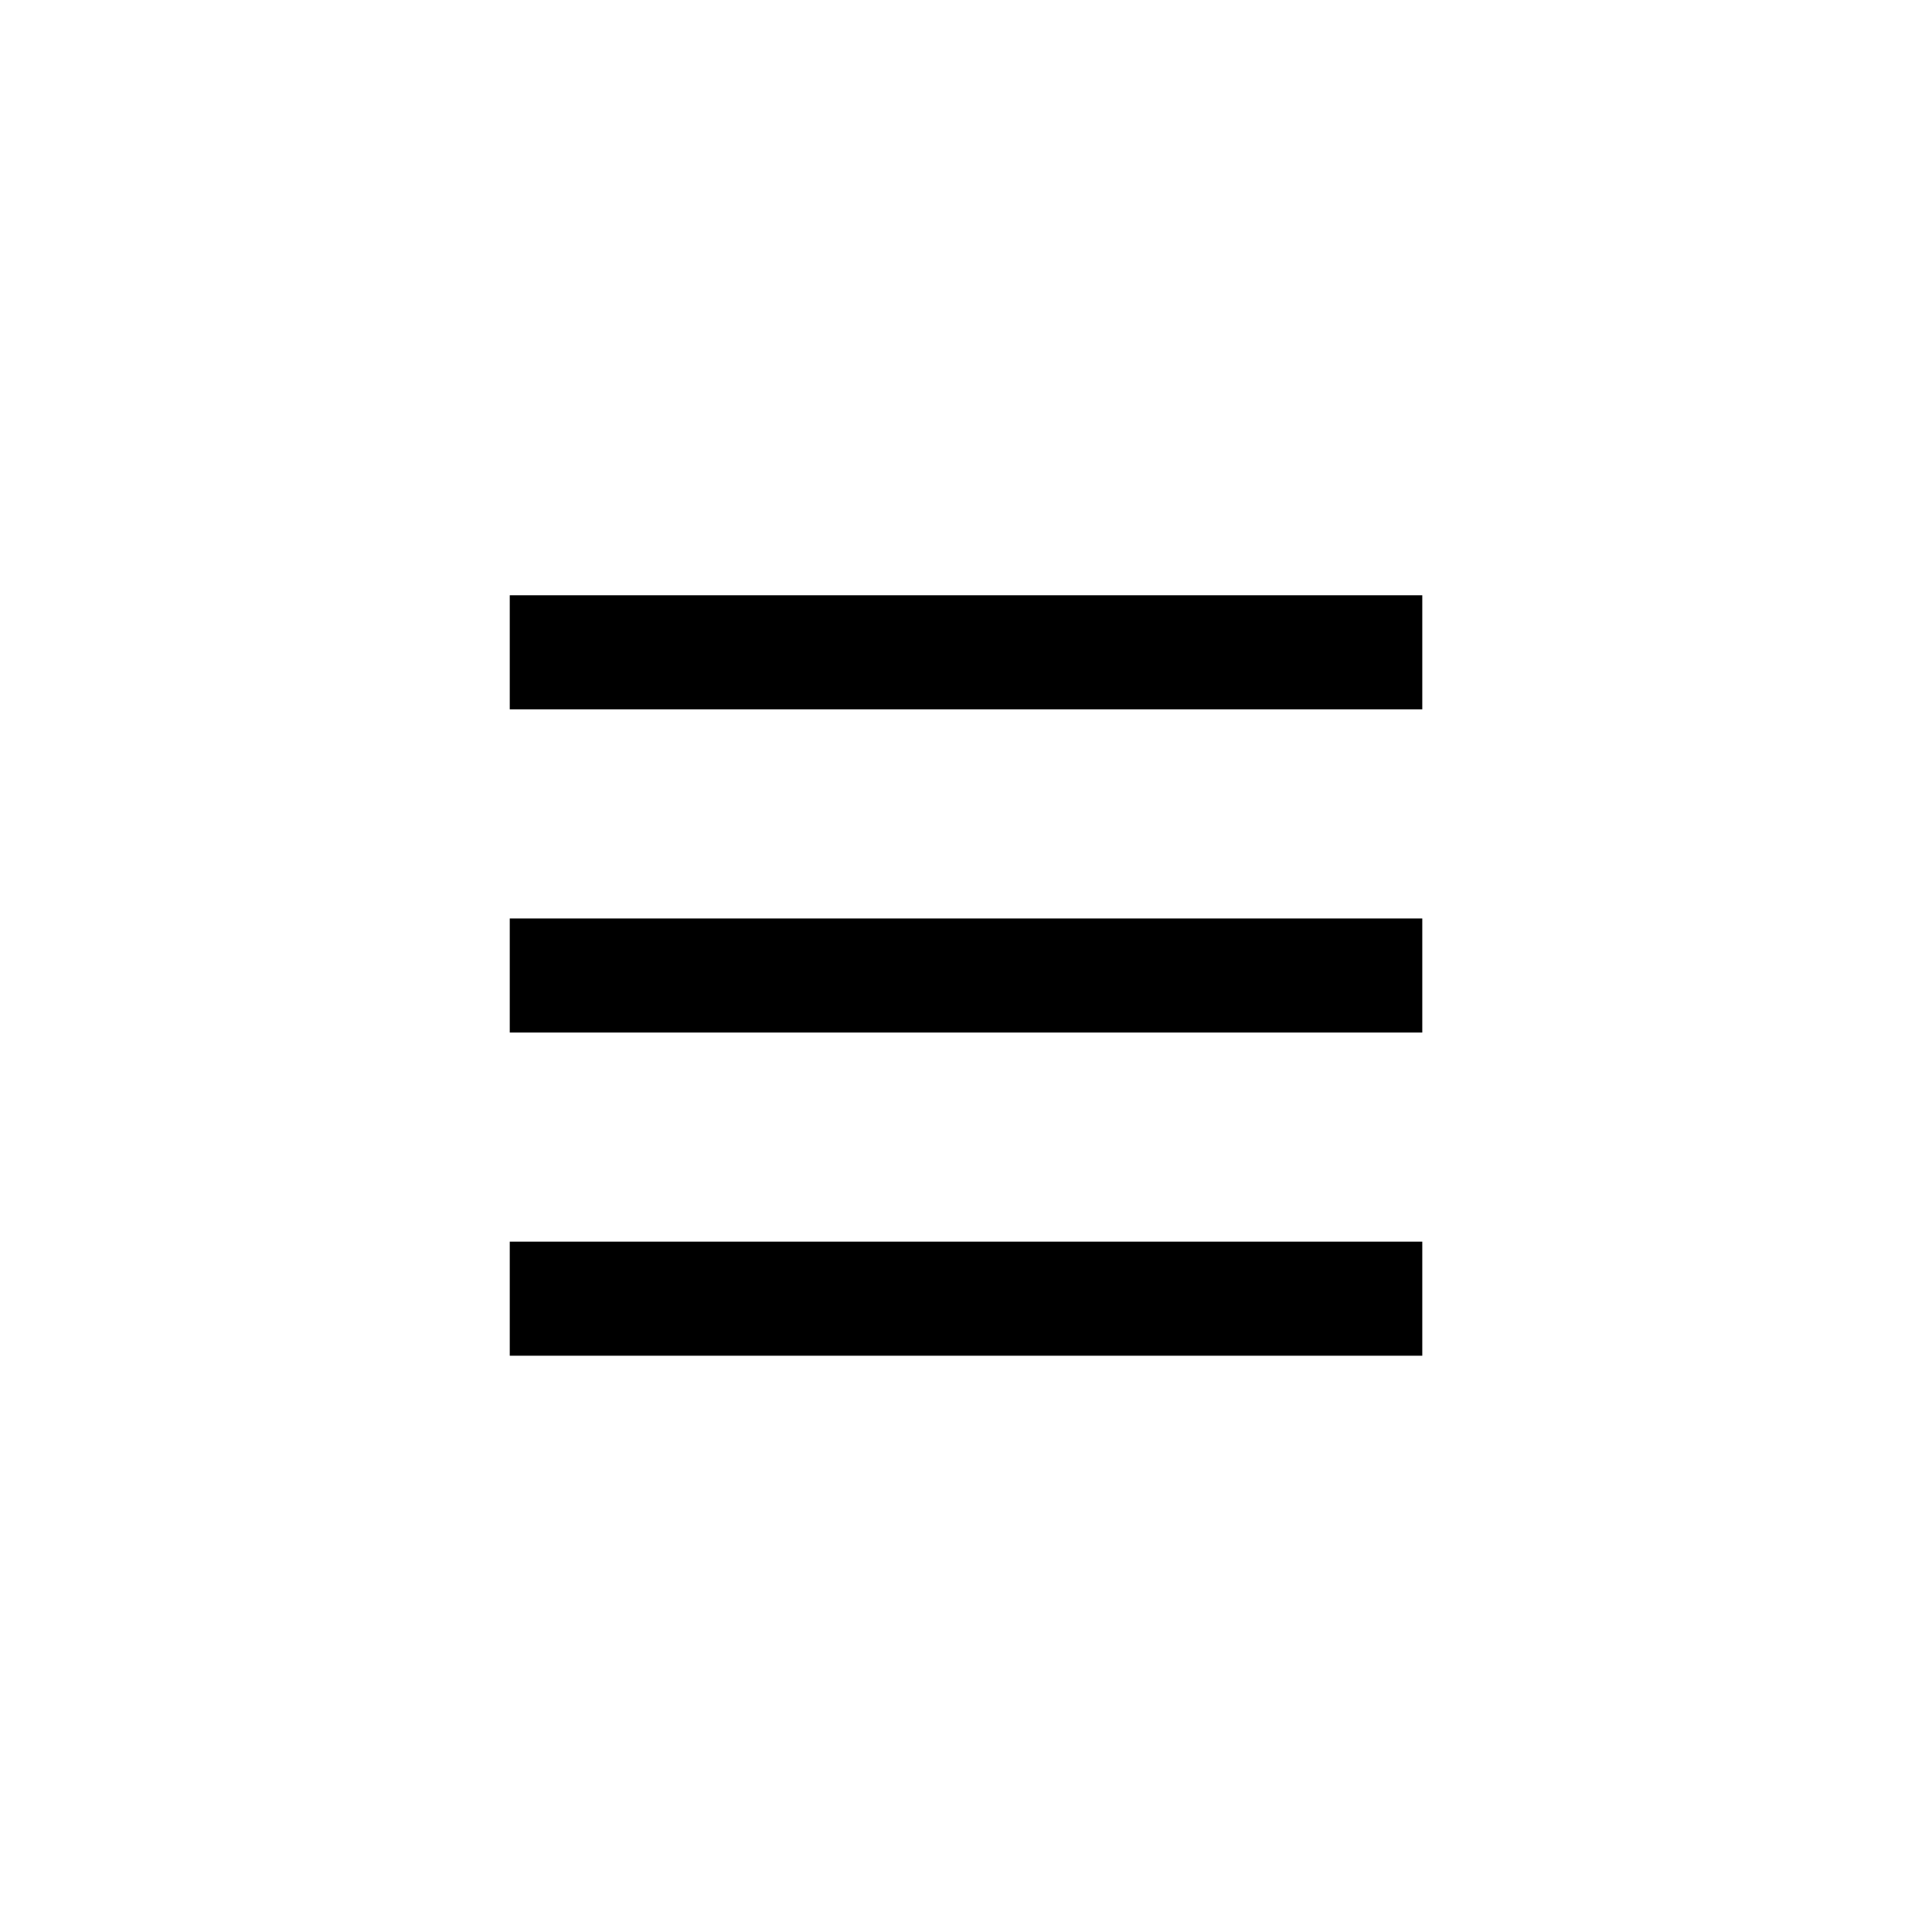 <?xml version="1.0" encoding="UTF-8"?>
<!-- The Best Svg Icon site in the world: iconSvg.co, Visit us! https://iconsvg.co -->
<svg fill="#000000" width="800px" height="800px" version="1.1" viewBox="144 144 512 512" xmlns="http://www.w3.org/2000/svg">
 <path d="m279.09 503.28v-30.23h241.83v30.23zm0-85.648v-30.23h241.83v30.23zm0-85.648v-30.23h241.83v30.23z"/>
</svg>
